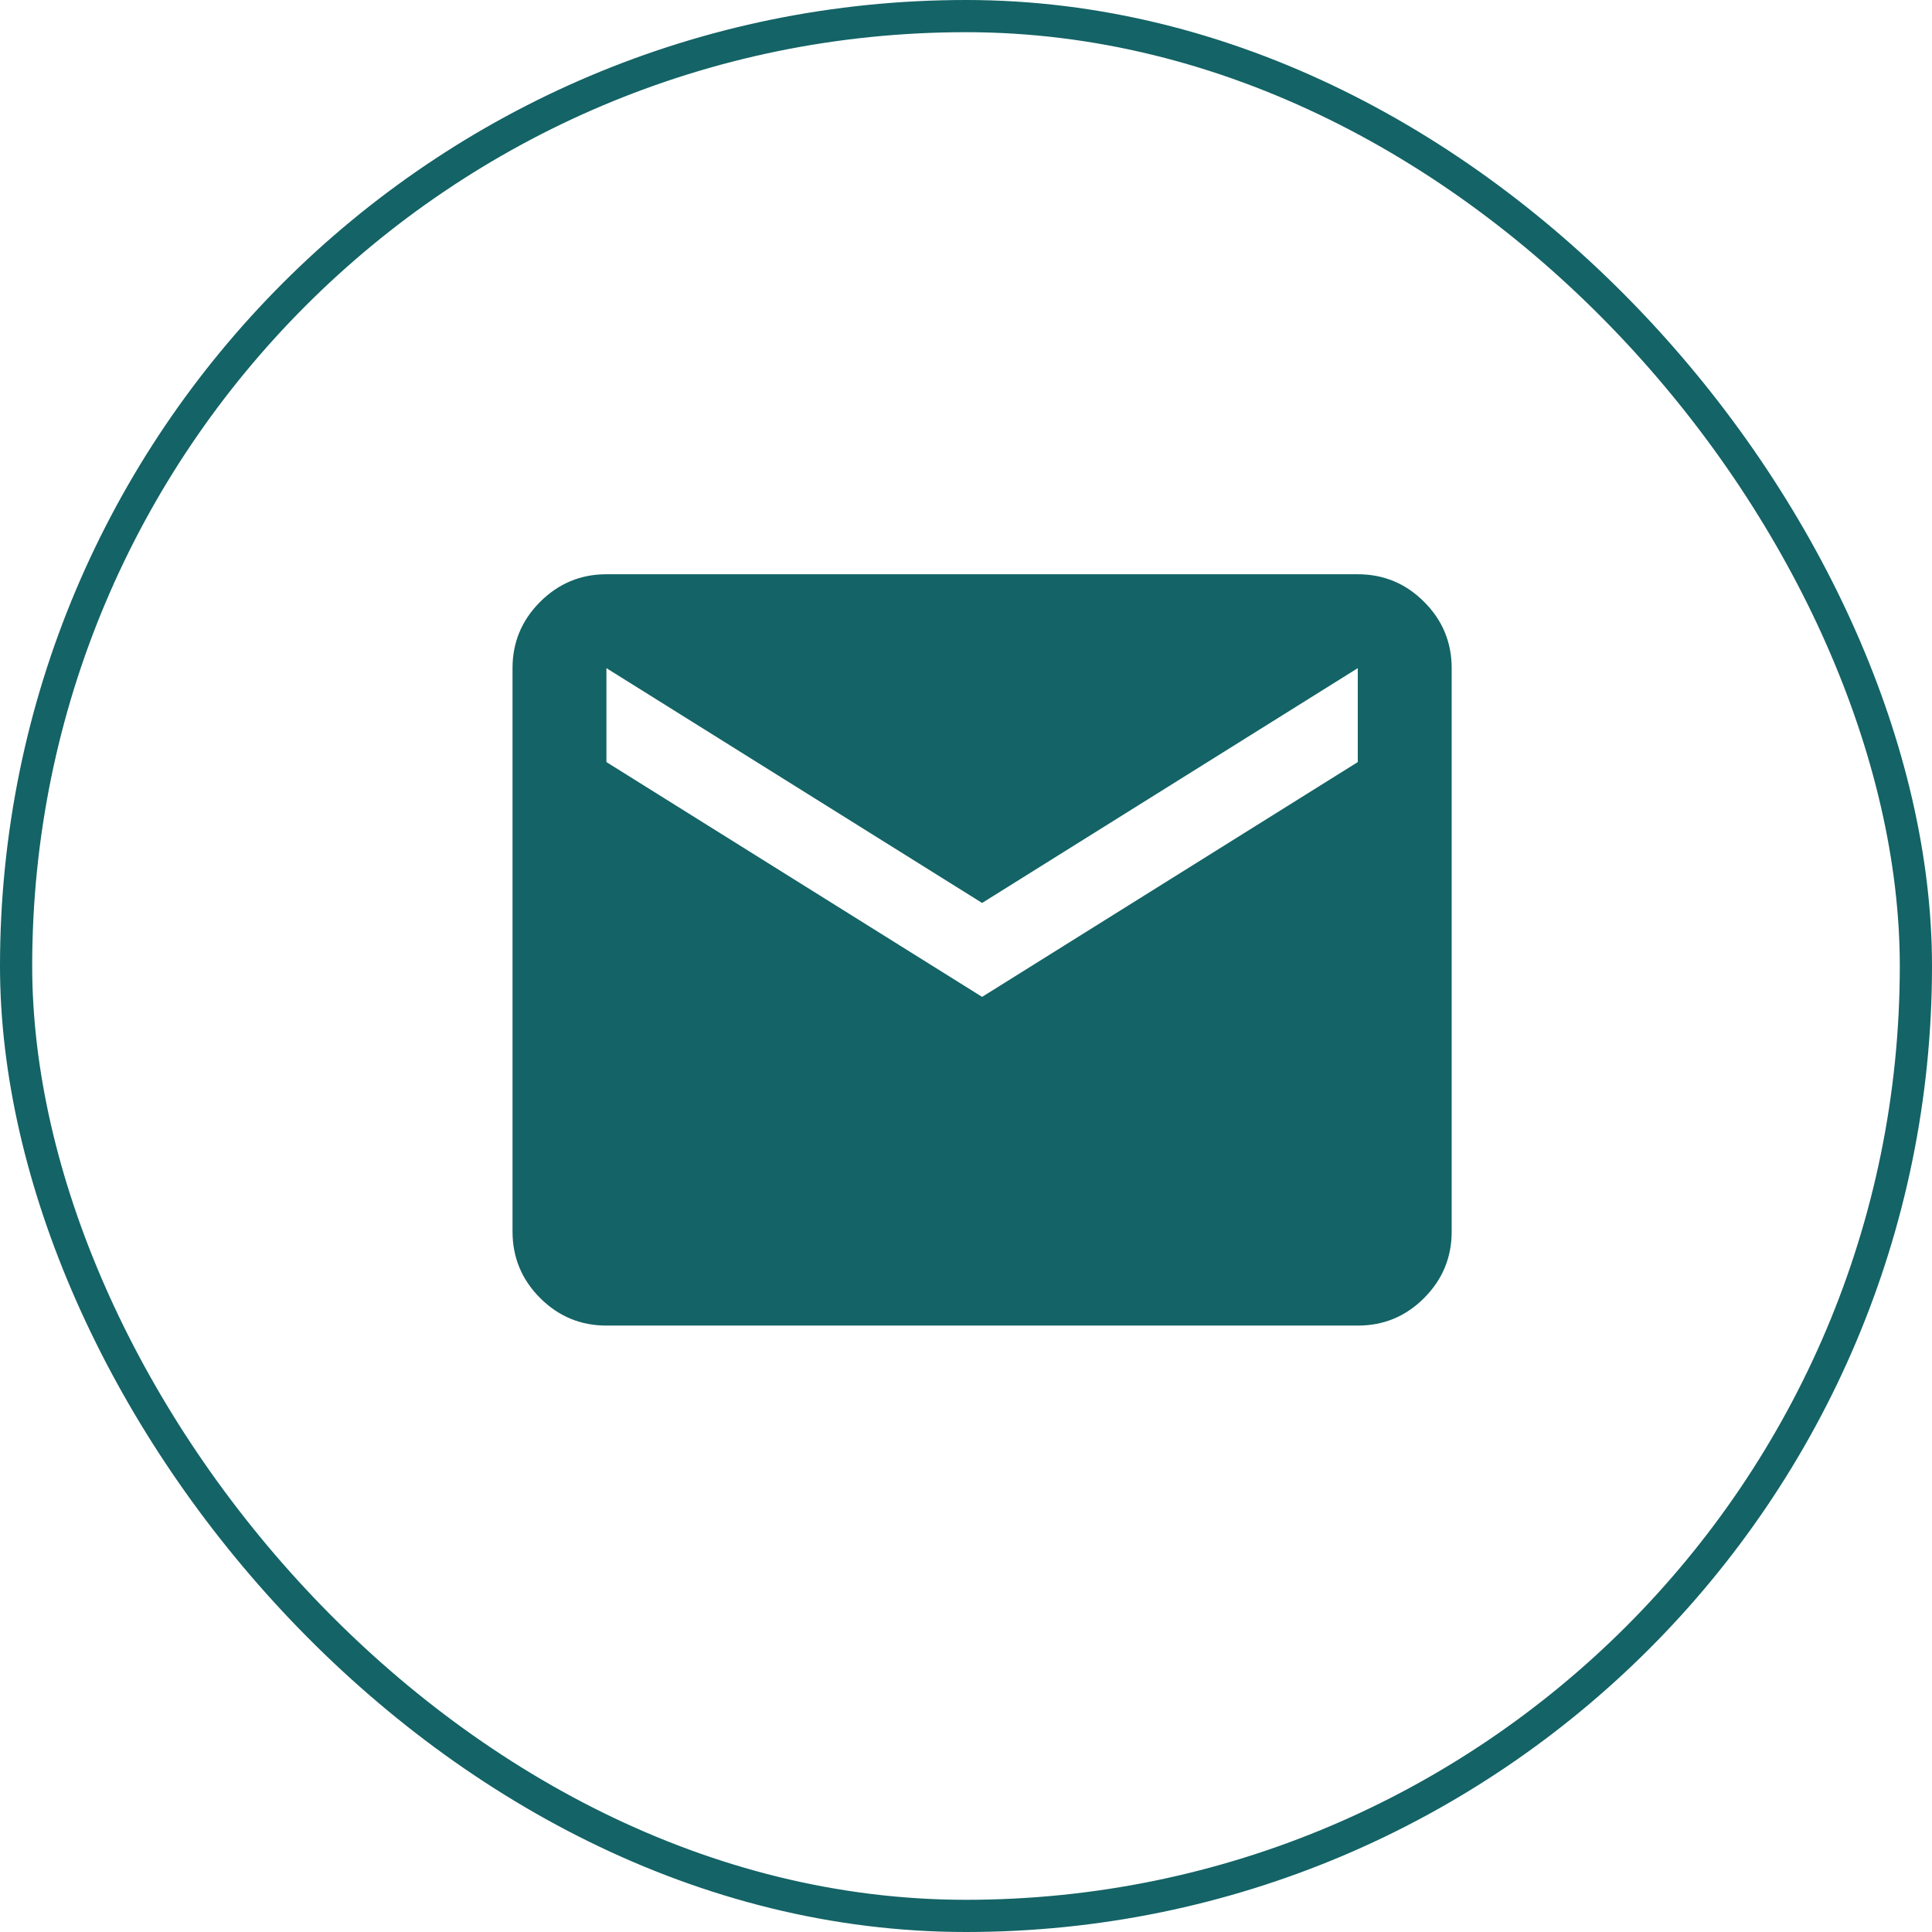 <?xml version="1.0" encoding="UTF-8"?> <svg xmlns="http://www.w3.org/2000/svg" width="60" height="60" viewBox="0 0 60 60" fill="none"><rect x="0.5" y="0.5" width="59" height="59" rx="29.5" stroke="#146366"></rect><path d="M18.833 41.167C18.031 41.167 17.345 40.882 16.774 40.311C16.203 39.74 15.918 39.053 15.917 38.25V20.75C15.917 19.948 16.203 19.262 16.774 18.691C17.346 18.12 18.032 17.834 18.833 17.834H42.167C42.969 17.834 43.656 18.119 44.227 18.691C44.799 19.263 45.084 19.949 45.083 20.75V38.25C45.083 39.052 44.798 39.739 44.227 40.311C43.657 40.883 42.97 41.168 42.167 41.167H18.833ZM30.5 30.959L42.167 23.667V20.75L30.5 28.042L18.833 20.75V23.667L30.5 30.959Z" fill="#146366"></path></svg> 